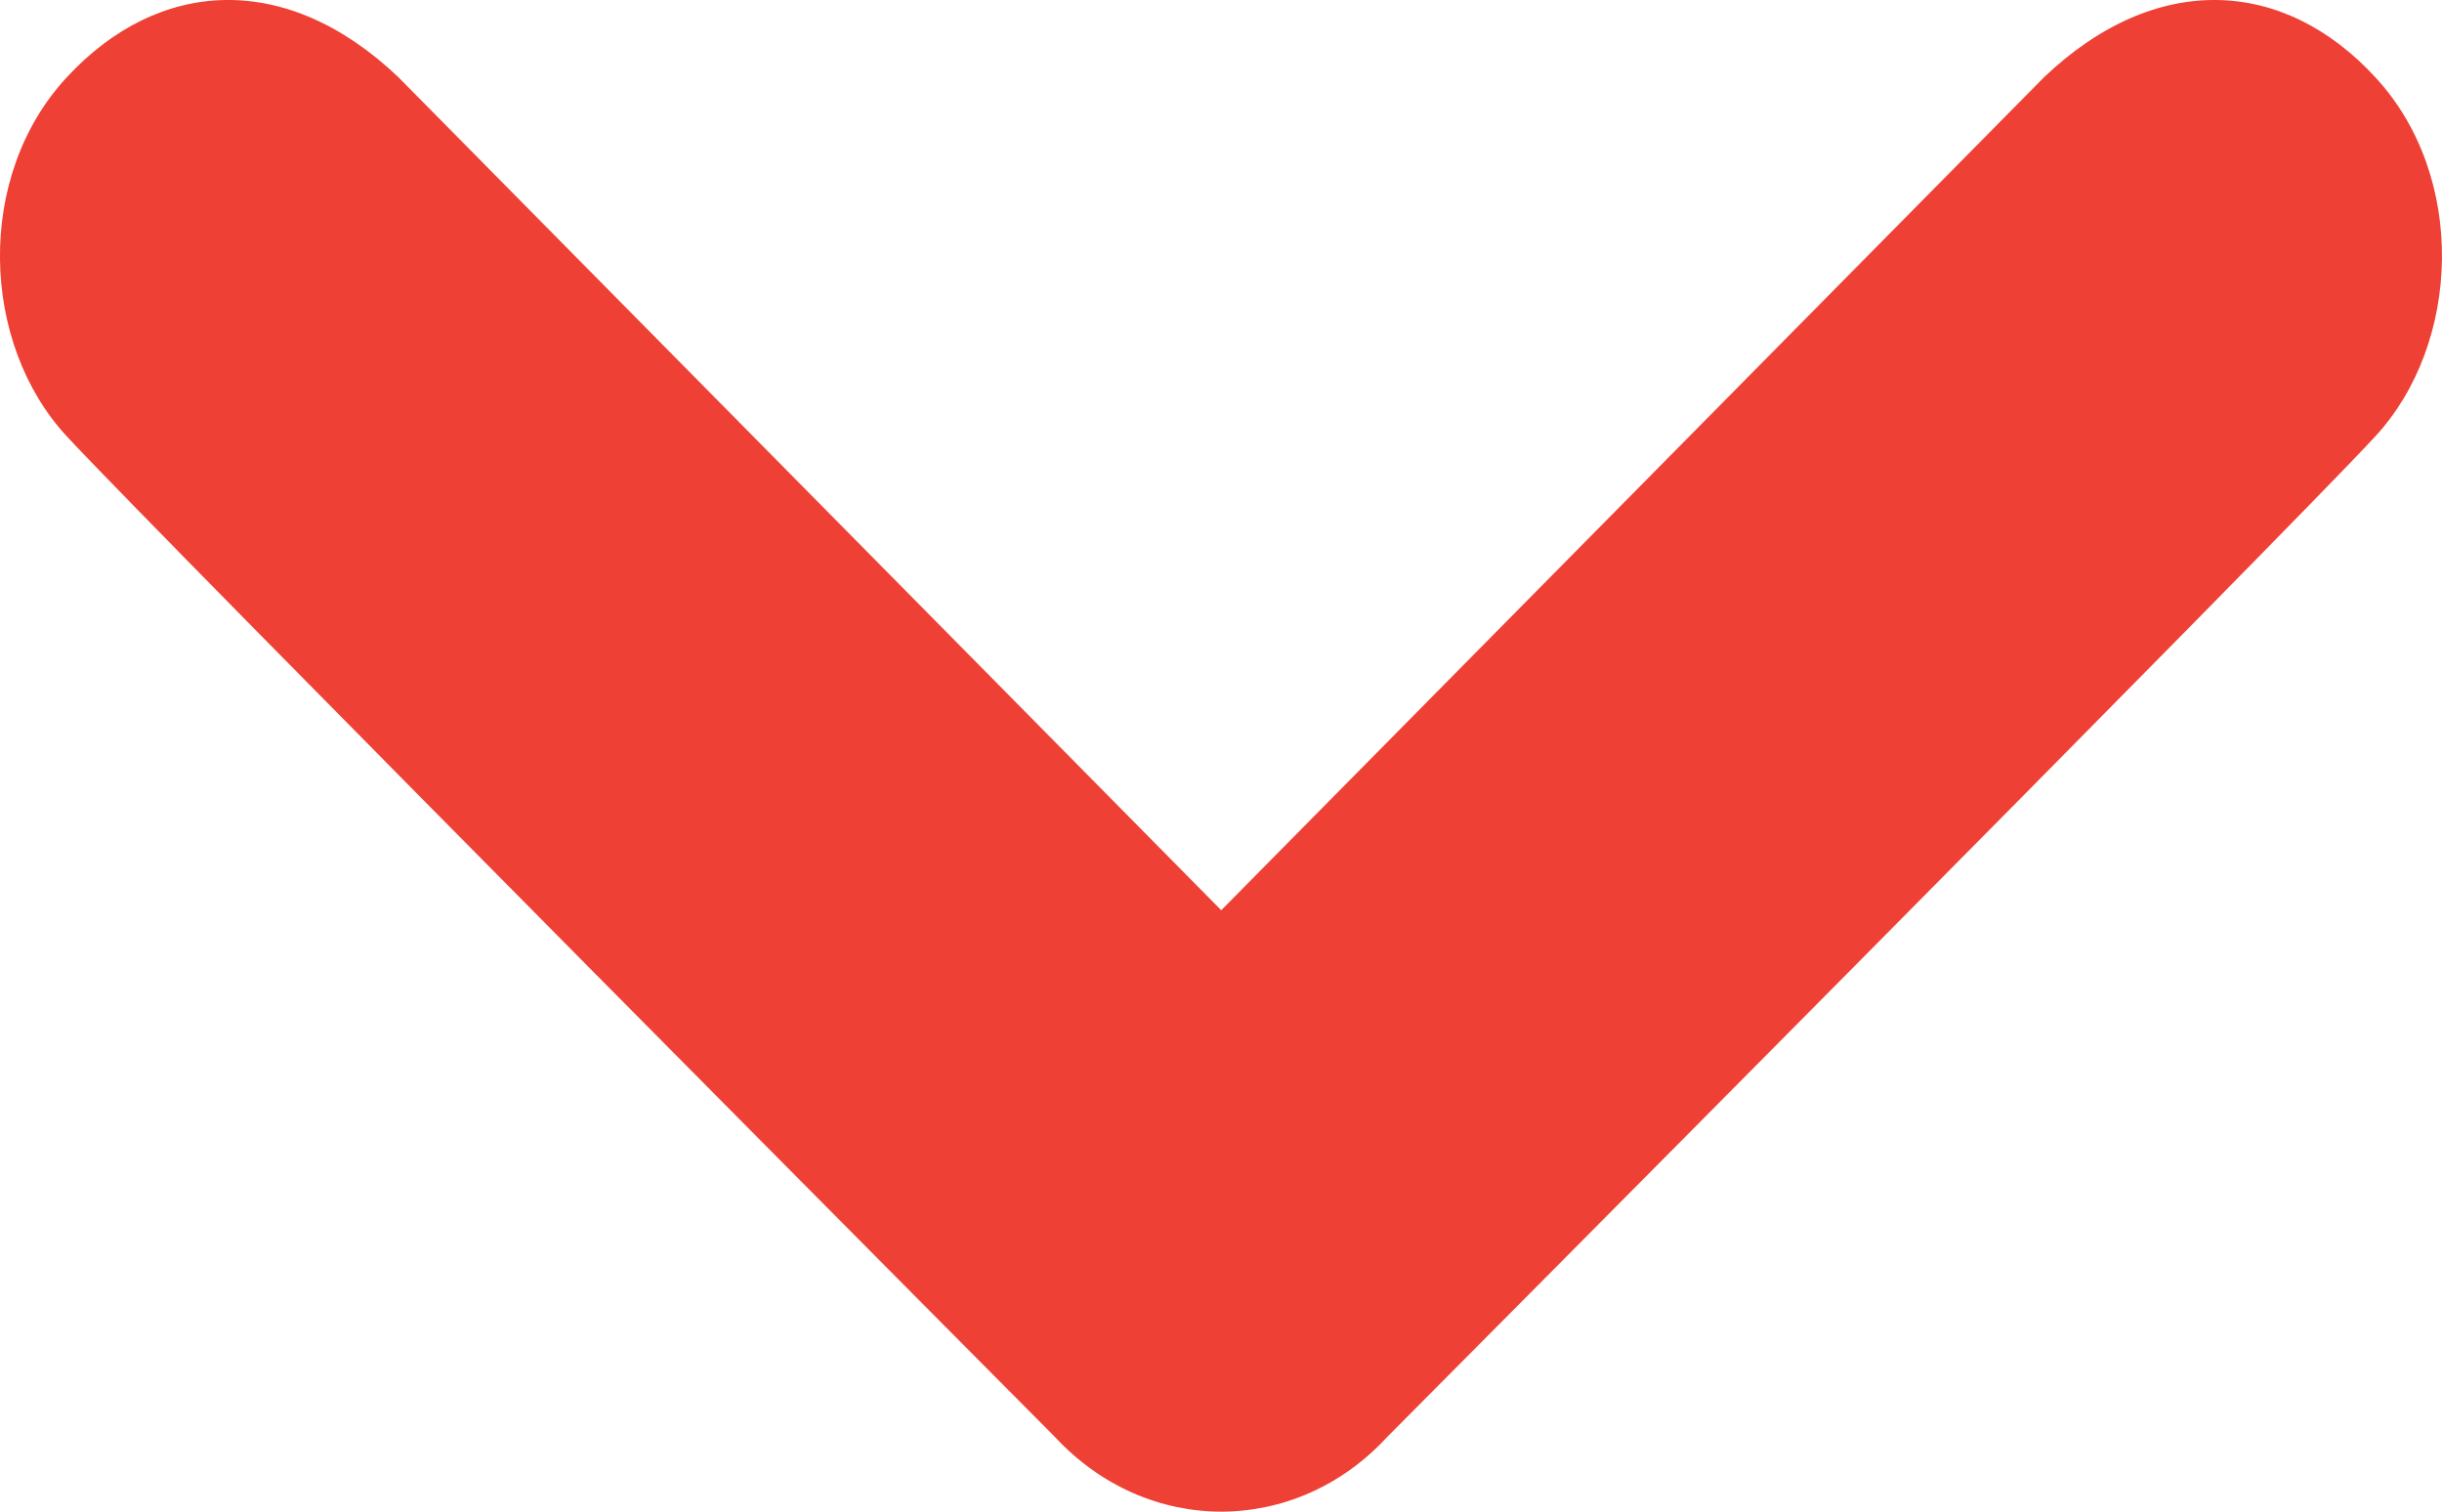 <?xml version="1.0" encoding="UTF-8"?>
<svg width="21px" height="13px" viewBox="0 0 21 13" version="1.1" xmlns="http://www.w3.org/2000/svg" xmlns:xlink="http://www.w3.org/1999/xlink">
    <!-- Generator: Sketch 52.6 (67491) - http://www.bohemiancoding.com/sketch -->
    <title>Icon/Dropdown/Dropdown-Active</title>
    <desc>Created with Sketch.</desc>
    <g id="Icon/Dropdown/Dropdown-Active" stroke="none" stroke-width="1" fill="none" fill-rule="evenodd">
        <path d="M0.574,0.665 C1.363,-0.188 2.462,-0.255 3.427,0.665 L10.502,7.828 L17.577,0.665 C18.542,-0.255 19.643,-0.188 20.427,0.665 C21.216,1.516 21.165,2.953 20.427,3.752 C19.692,4.552 11.927,12.36 11.927,12.36 C11.534,12.786 11.018,13 10.502,13 C9.986,13 9.47,12.786 9.074,12.36 C9.074,12.36 1.312,4.552 0.574,3.752 C-0.167,2.953 -0.216,1.516 0.574,0.665 Z" id="Path" fill="#EF4035" fill-rule="nonzero"></path>
    </g>
</svg>